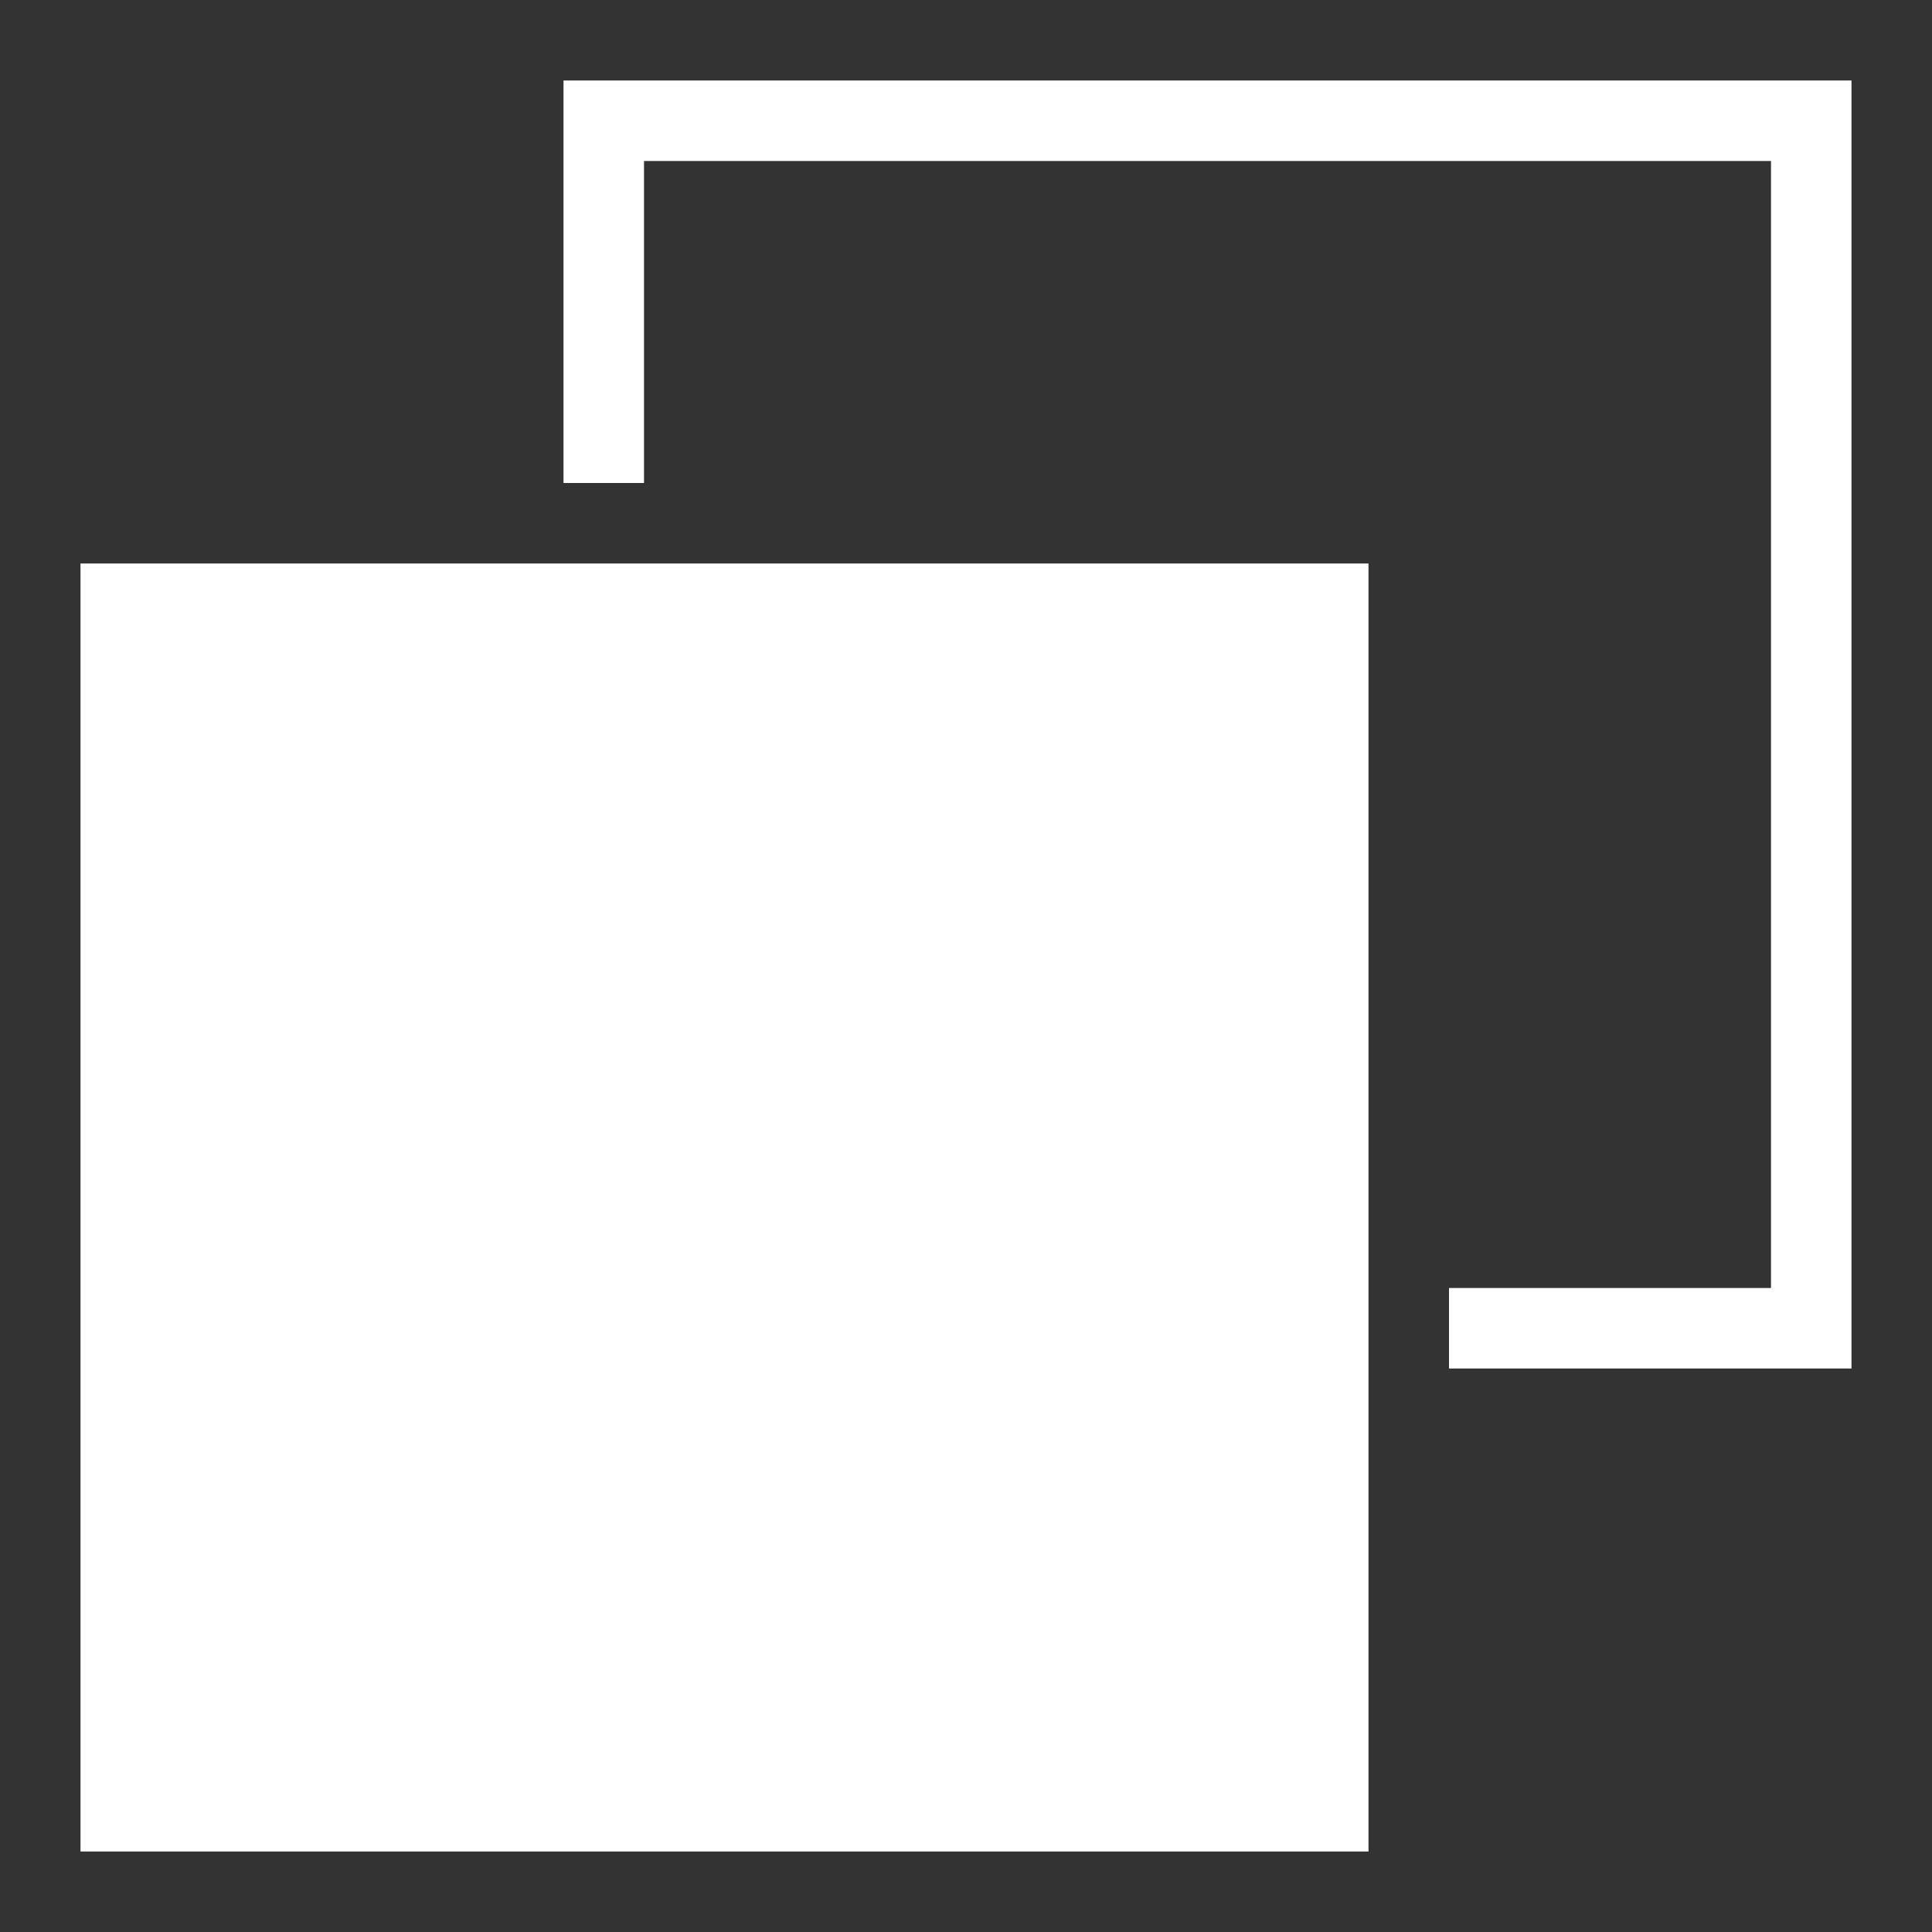 <?xml version="1.0" encoding="UTF-8"?> <svg xmlns="http://www.w3.org/2000/svg" width="12" height="12" viewBox="0 0 12 12" fill="none"><rect x="0" y="0" width="12" height="12" fill="#333333" stroke="none"/><path d="M11.5 8.5H9V8H11V1H4V3H3.5V0.5H11.5V8.5ZM8.5 3.5H0.5V11.5H8.5V3.5Z" fill="white"></path></svg> 